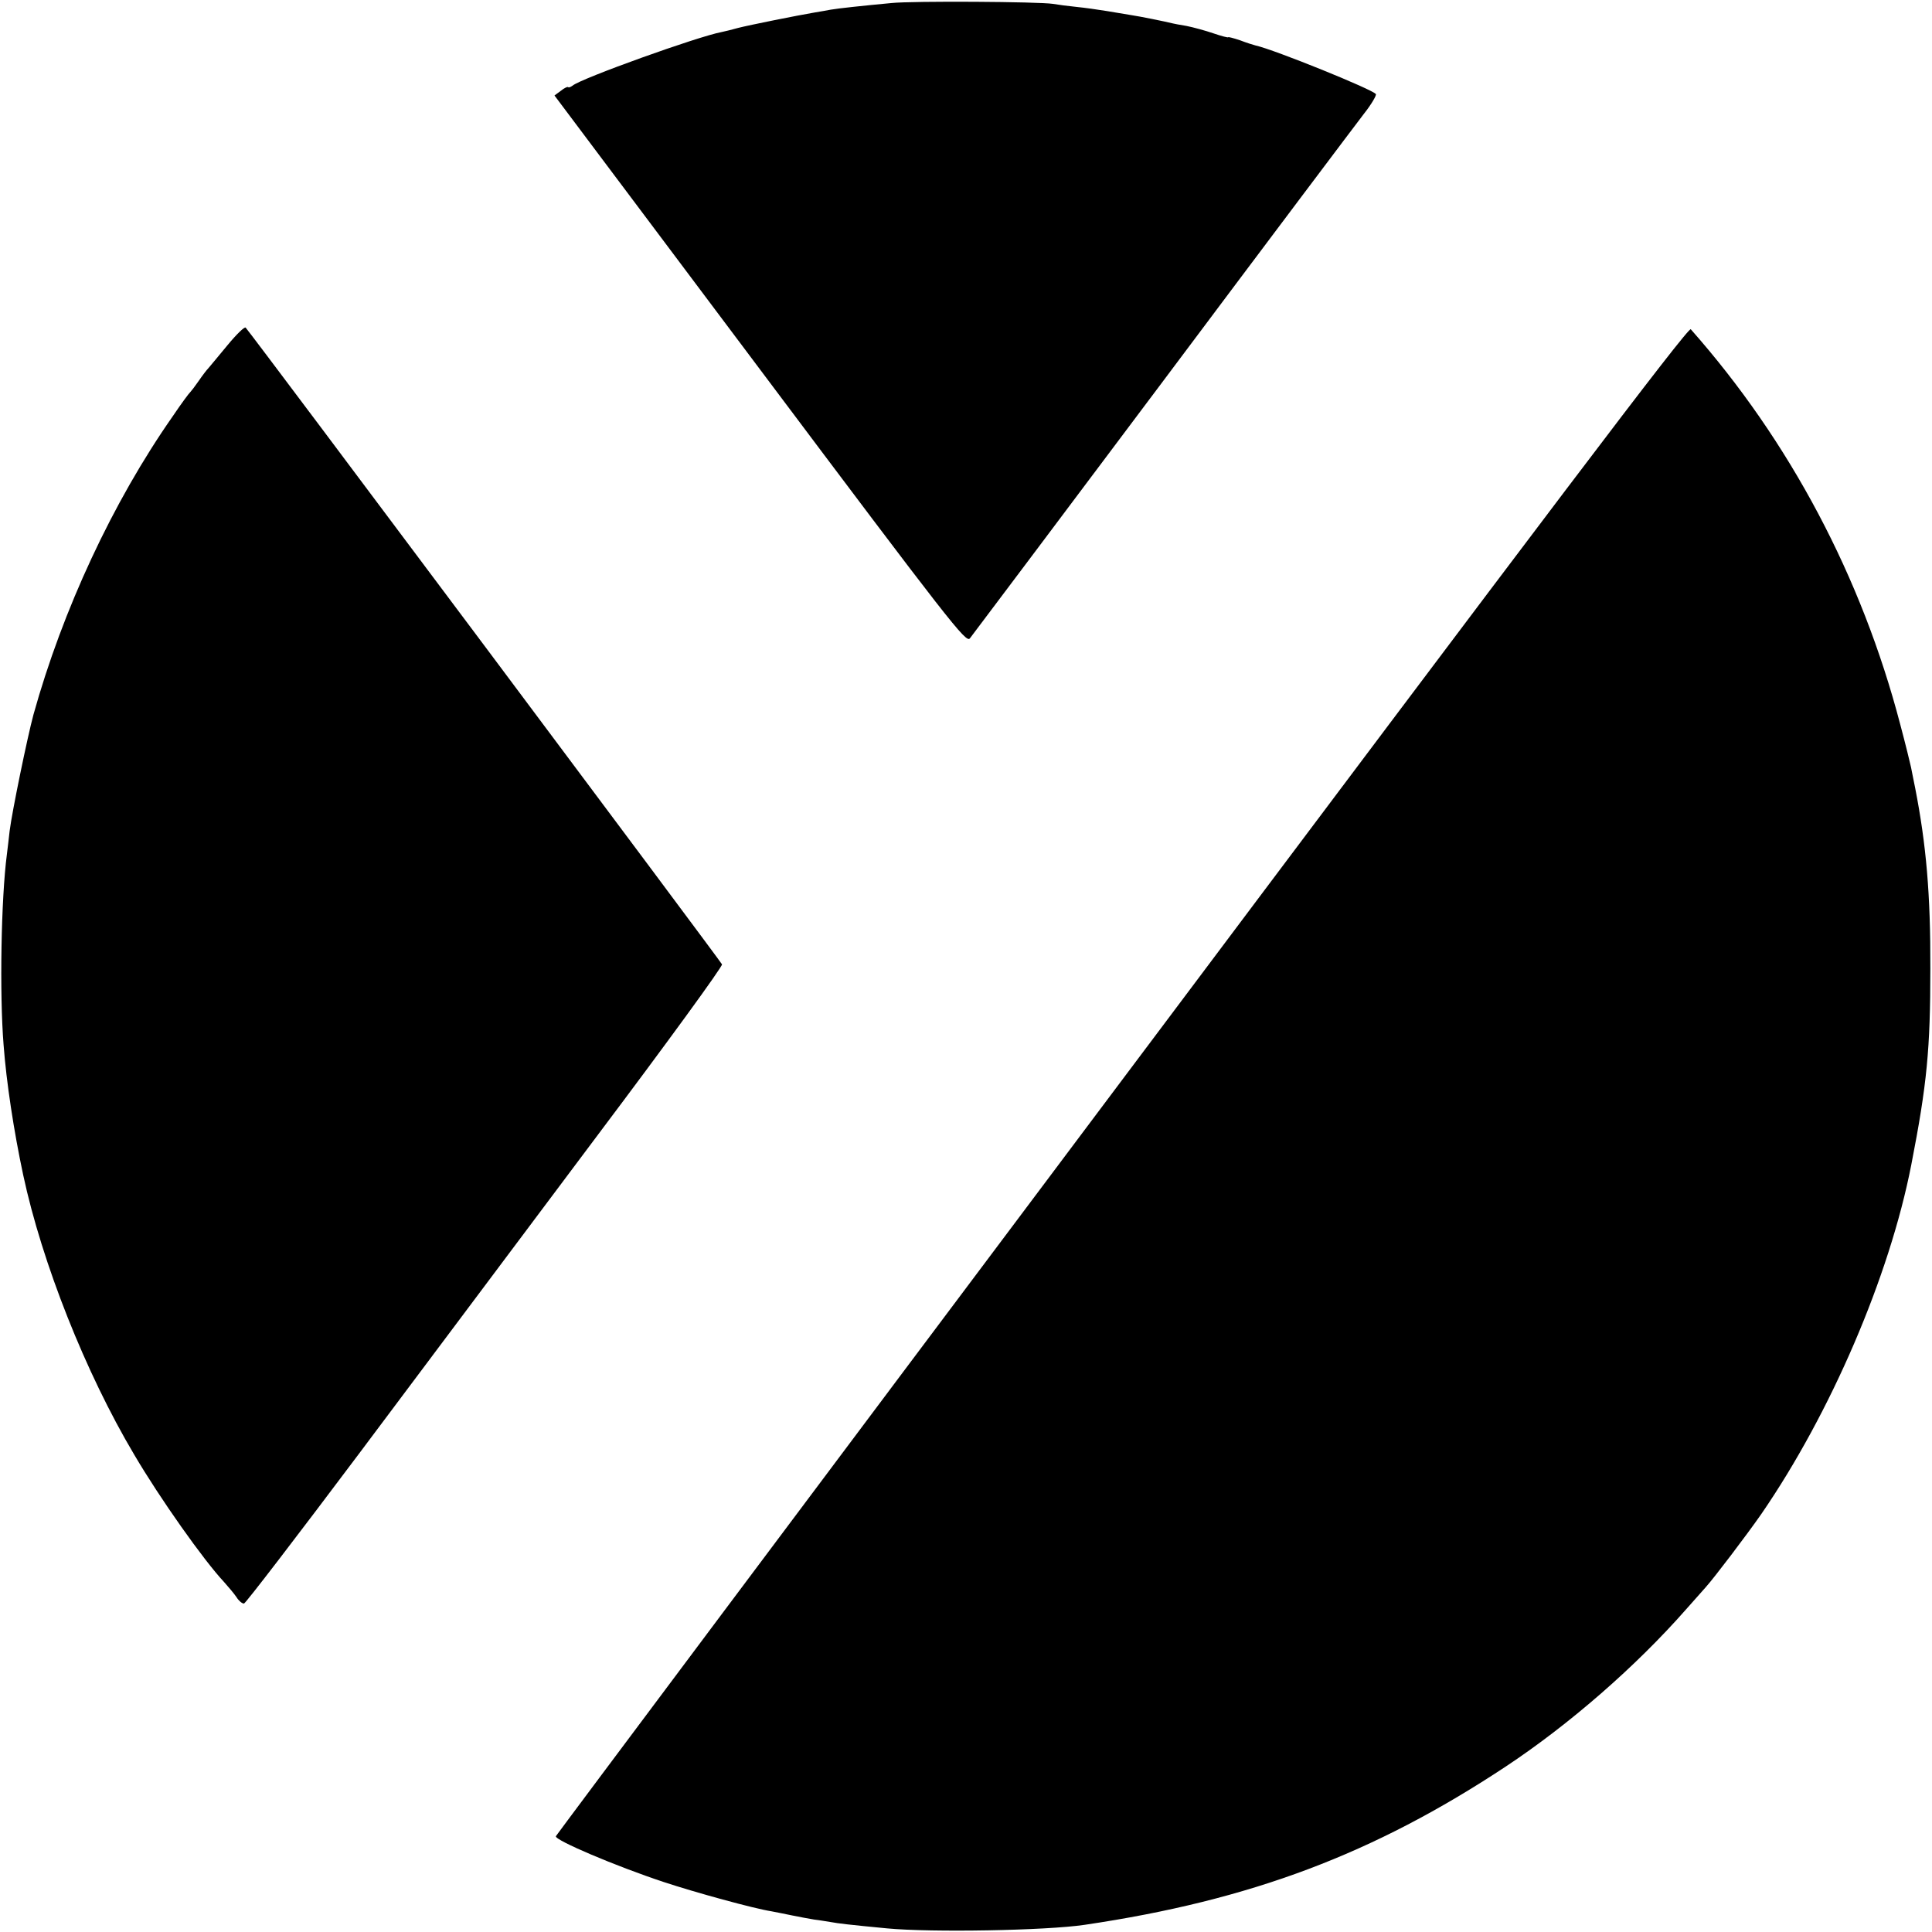 <?xml version="1.0" standalone="no"?>
<!DOCTYPE svg PUBLIC "-//W3C//DTD SVG 20010904//EN"
 "http://www.w3.org/TR/2001/REC-SVG-20010904/DTD/svg10.dtd">
<svg version="1.0" xmlns="http://www.w3.org/2000/svg"
 width="700pt" height="700pt" viewBox="0 0 700 700"
 preserveAspectRatio="xMidYMid meet">
<g transform="translate(0,700) scale(0.1,-0.1)"
fill="#000000" stroke="none">
<path d="M3230 6989 c-106 -10 -191 -19 -220 -24 -14 -3 -40 -7 -57 -10 -65
-11 -239 -46 -278 -56 -22 -6 -49 -13 -60 -15 -86 -16 -509 -168 -540 -194 -7
-5 -14 -8 -16 -6 -2 3 -15 -3 -27 -13 l-23 -17 745 -993 c694 -925 746 -991
760 -974 8 10 322 428 697 928 375 501 704 938 731 973 27 34 46 67 43 71 -9
16 -370 162 -435 176 -8 2 -34 10 -57 19 -24 8 -43 13 -43 11 0 -2 -24 4 -53
14 -29 10 -73 22 -98 27 -24 4 -46 8 -49 9 -28 7 -122 26 -150 30 -19 3 -60
10 -90 15 -30 5 -80 12 -110 15 -30 3 -68 8 -85 11 -52 8 -507 11 -585 3z"/>
<path d="M824 5749 c-32 -39 -64 -77 -69 -83 -6 -6 -22 -27 -35 -46 -13 -19
-27 -37 -30 -40 -4 -3 -33 -42 -64 -88 -217 -310 -399 -701 -505 -1082 -22
-82 -77 -349 -86 -420 -3 -25 -7 -63 -10 -85 -21 -160 -27 -505 -12 -691 10
-134 37 -312 71 -471 68 -318 226 -717 402 -1013 94 -160 252 -383 325 -461
17 -19 38 -44 46 -56 8 -13 20 -23 27 -23 6 1 193 245 416 542 223 298 611
816 863 1152 252 335 456 615 453 622 -4 10 -1703 2282 -1726 2307 -4 4 -33
-24 -66 -64z"/>
<path d="M4067 3089 c-1127 -1502 -2050 -2736 -2053 -2742 -5 -14 216 -108
391 -166 115 -38 326 -96 390 -106 17 -3 50 -10 75 -15 25 -5 61 -12 80 -15
19 -2 46 -7 60 -9 26 -5 69 -10 205 -23 159 -15 574 -8 715 13 602 89 1047
257 1525 573 231 153 472 363 654 570 31 35 63 71 71 80 29 32 147 187 202
266 251 365 464 860 543 1265 57 292 69 420 69 710 1 270 -15 450 -55 655 -6
28 -12 61 -15 75 -3 14 -20 84 -39 155 -140 535 -400 1026 -759 1432 -9 10
-517 -662 -2059 -2718z"/>
</g>
</svg>
